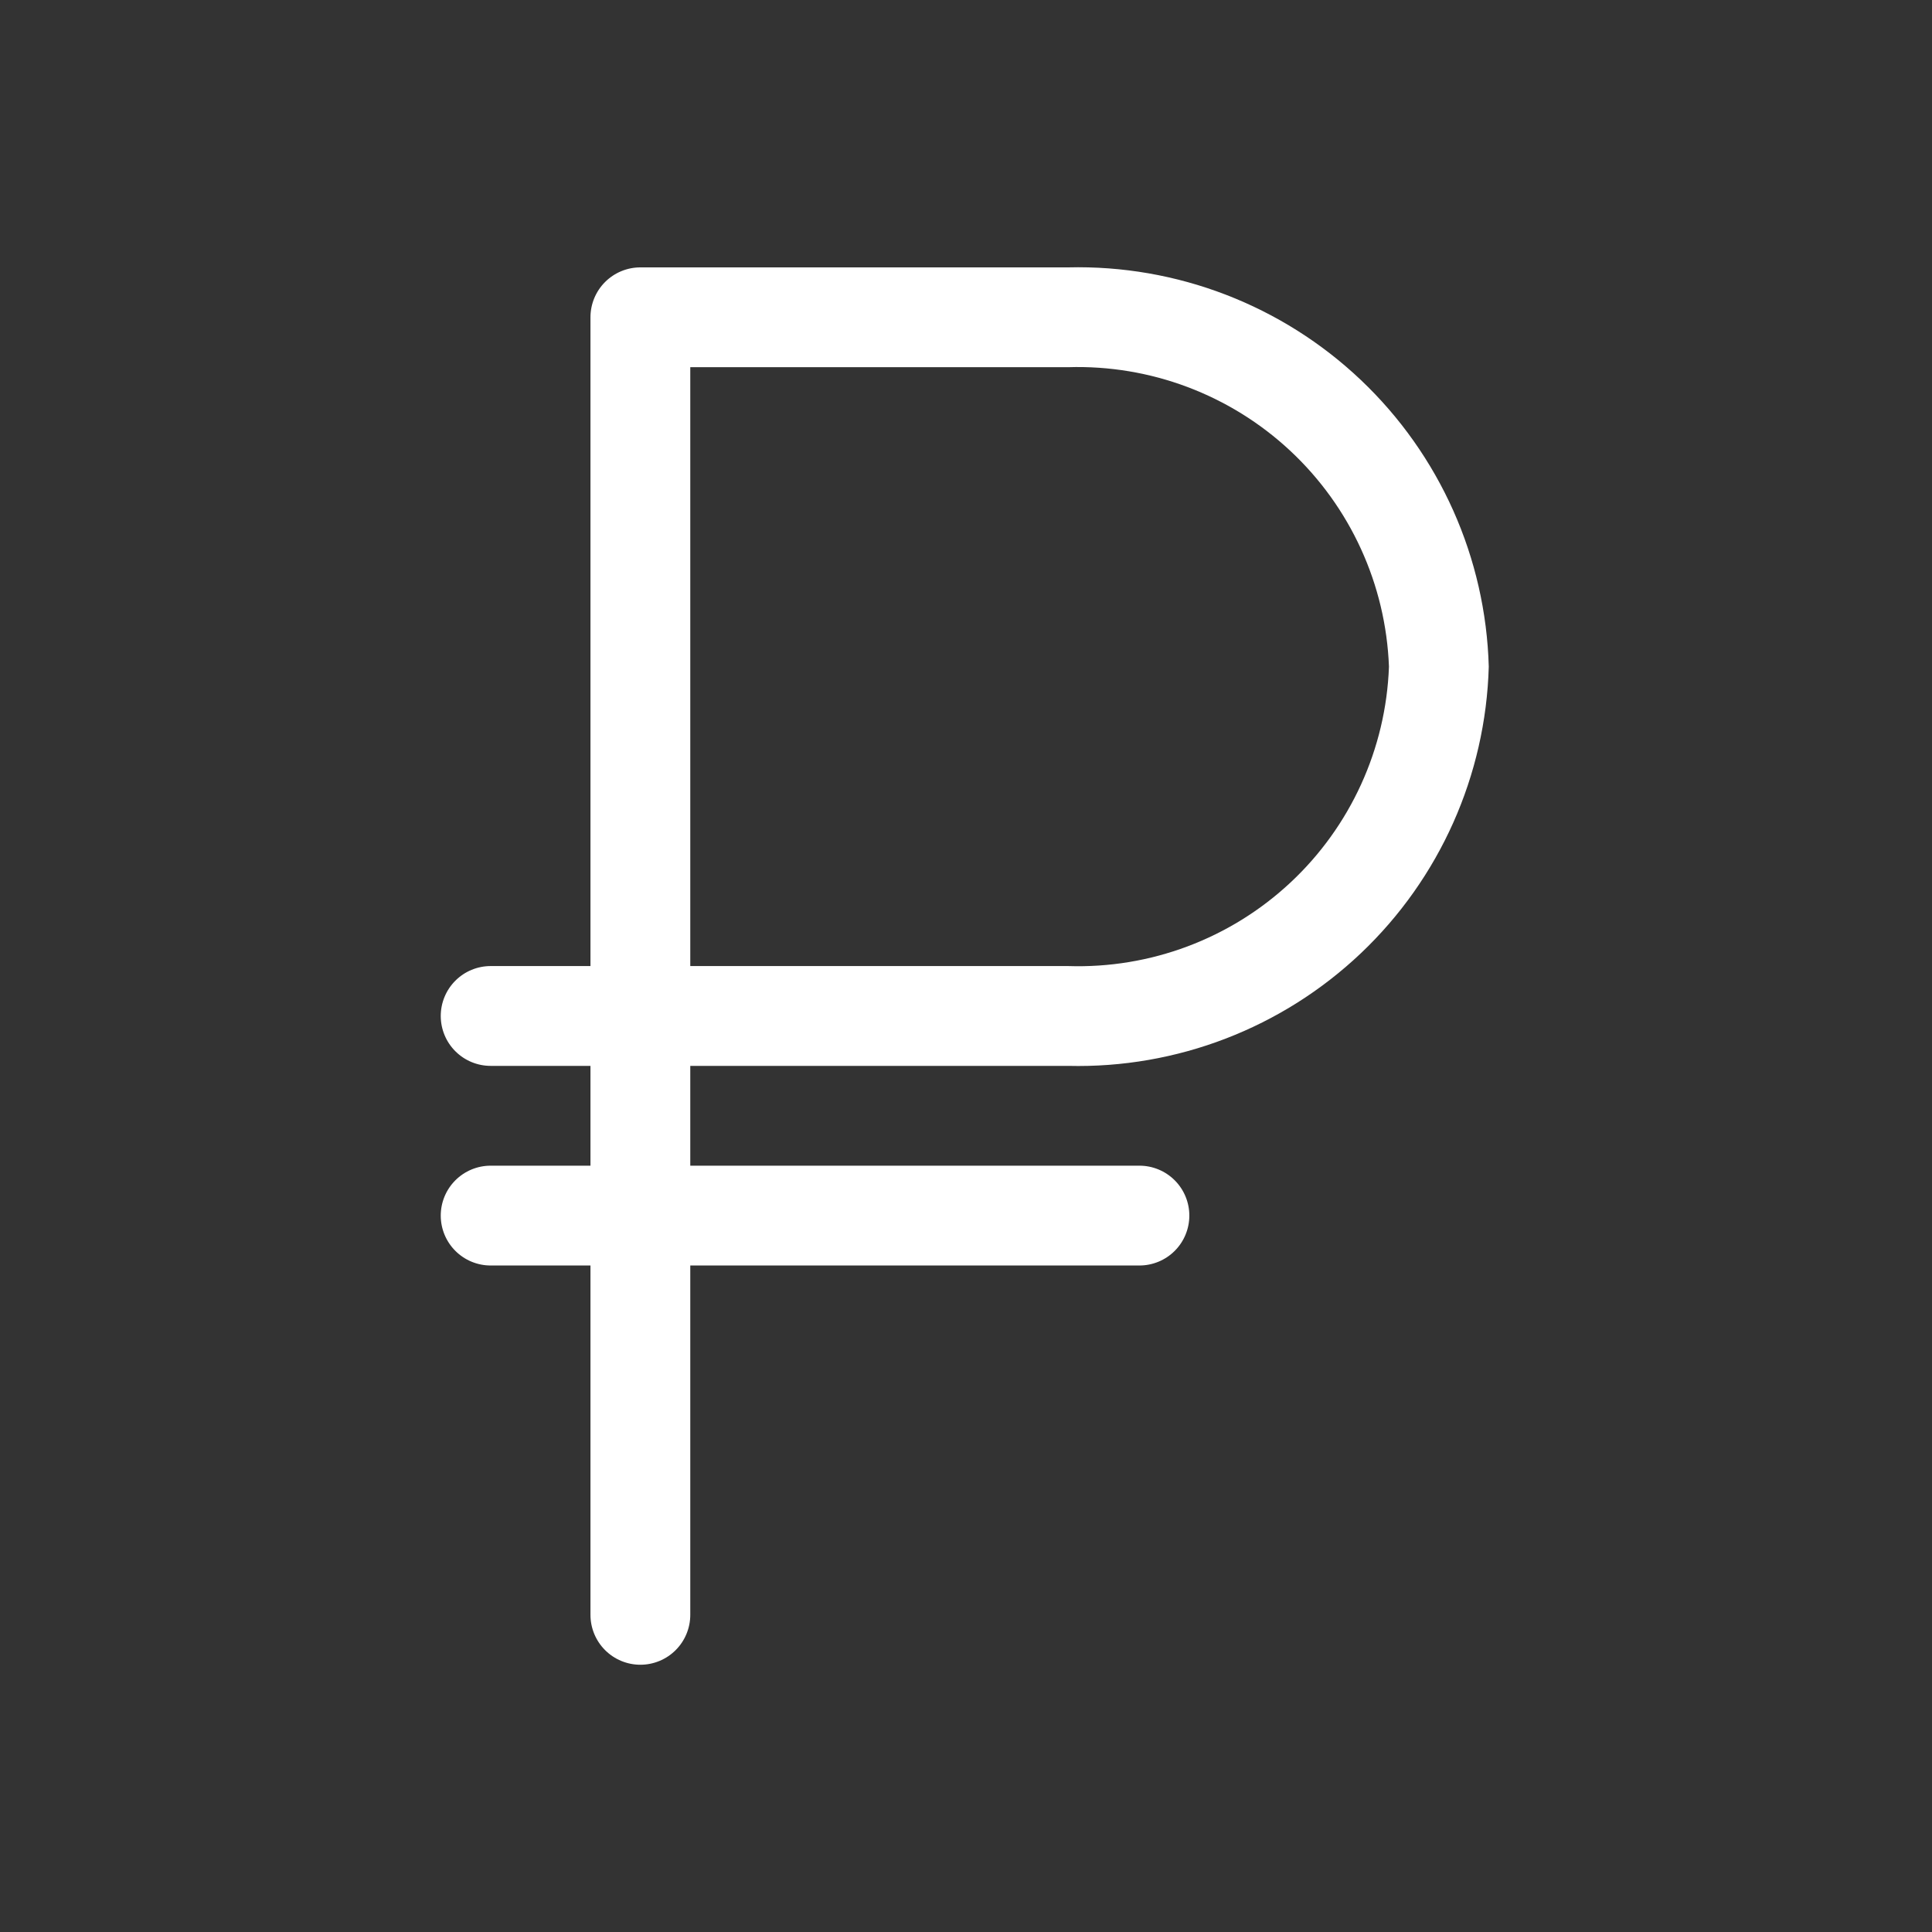 <?xml version="1.0" encoding="UTF-8"?> <svg xmlns="http://www.w3.org/2000/svg" width="600" height="600" viewBox="0 0 600 600" fill="none"><rect x="0" y="0" width="600" height="600" fill="#333333" stroke="none"/> <mask id="mask0_160_160" style="mask-type:alpha" maskUnits="userSpaceOnUse" x="0" y="0" width="600" height="600"> <rect width="600" height="600" fill="#D9D9D9"></rect> </mask> <g mask="url(#mask0_160_160)"> <path d="M331.696 331.017C365.45 331.85 398.157 319.267 422.648 296.025C447.139 272.783 461.416 240.779 462.35 207.028C461.416 173.277 447.139 141.273 422.648 118.031C398.157 94.789 365.45 82.206 331.696 83.039H198.873C194.763 83.039 190.821 84.672 187.914 87.578C185.008 90.485 183.375 94.427 183.375 98.537V300.019H152.378C148.267 300.019 144.325 301.652 141.418 304.559C138.512 307.465 136.879 311.408 136.879 315.518C136.879 319.629 138.512 323.571 141.418 326.477C144.325 329.384 148.267 331.017 152.378 331.017H183.375V362.014H152.378C148.267 362.014 144.325 363.647 141.418 366.553C138.512 369.46 136.879 373.402 136.879 377.513C136.879 381.623 138.512 385.565 141.418 388.472C144.325 391.378 148.267 393.011 152.378 393.011H183.375V501.501C183.375 505.612 185.008 509.554 187.914 512.461C190.821 515.367 194.763 517 198.873 517C202.984 517 206.926 515.367 209.833 512.461C212.739 509.554 214.372 505.612 214.372 501.501V393.011H353.859C357.97 393.011 361.912 391.378 364.819 388.472C367.725 385.565 369.358 381.623 369.358 377.513C369.358 373.402 367.725 369.46 364.819 366.553C361.912 363.647 357.97 362.014 353.859 362.014H214.372V331.017H331.696ZM214.372 114.036H331.696C357.219 113.24 382.021 122.571 400.691 139.992C419.361 157.413 430.383 181.511 431.353 207.028C430.423 232.559 419.413 256.681 400.734 274.11C382.056 291.54 357.231 300.857 331.696 300.019H214.372V114.036Z" fill="white"></path> </g> </svg> 